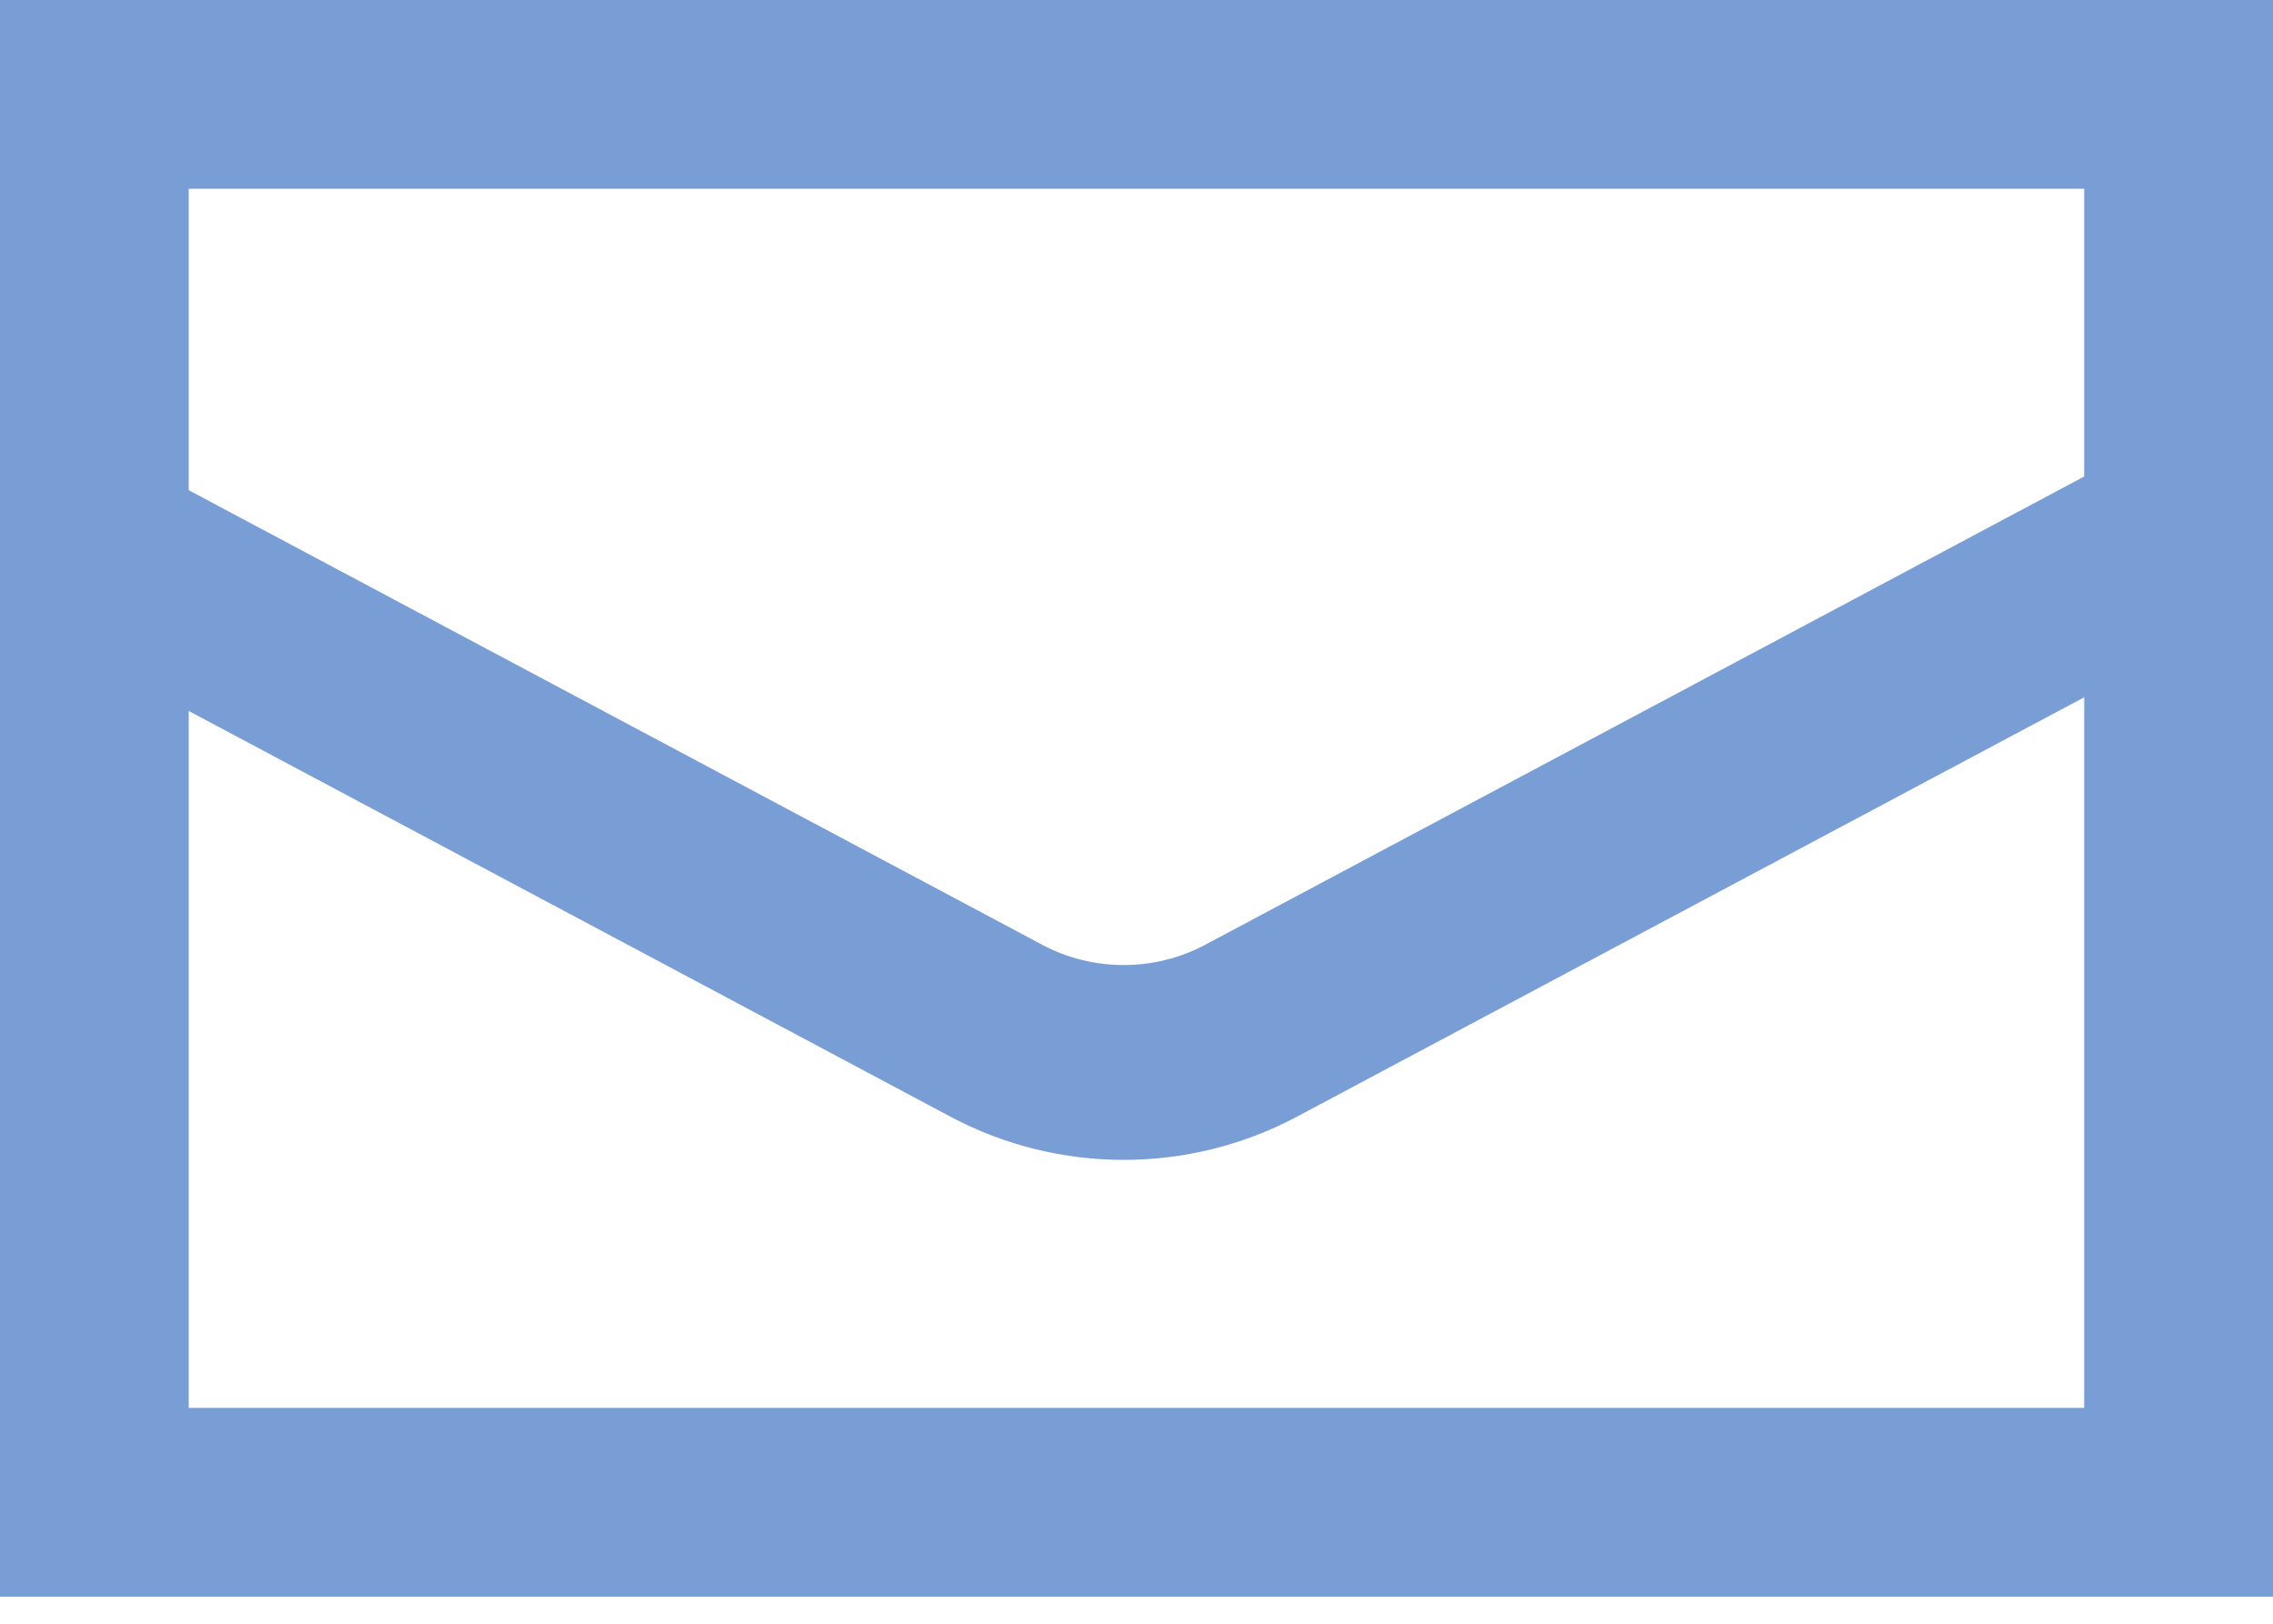 <svg width="35" height="25" viewBox="0 0 35 25" fill="none" xmlns="http://www.w3.org/2000/svg">
<g clip-path="url(#clip0_36_246)">
<path d="M33.593 1.406H1.406V23.177H33.593V1.406Z" stroke="#799ED5" stroke-width="3" stroke-miterlimit="10"/>
<path d="M1.406 8.448L15.348 15.873C16.567 16.52 18.039 16.52 19.258 15.873L33.603 8.232" stroke="#799ED5" stroke-width="3" stroke-miterlimit="10"/>
</g>
<defs>
<clipPath id="clip0_36_246">
<rect width="35" height="24.583" fill="white"/>
</clipPath>
</defs>
</svg>
